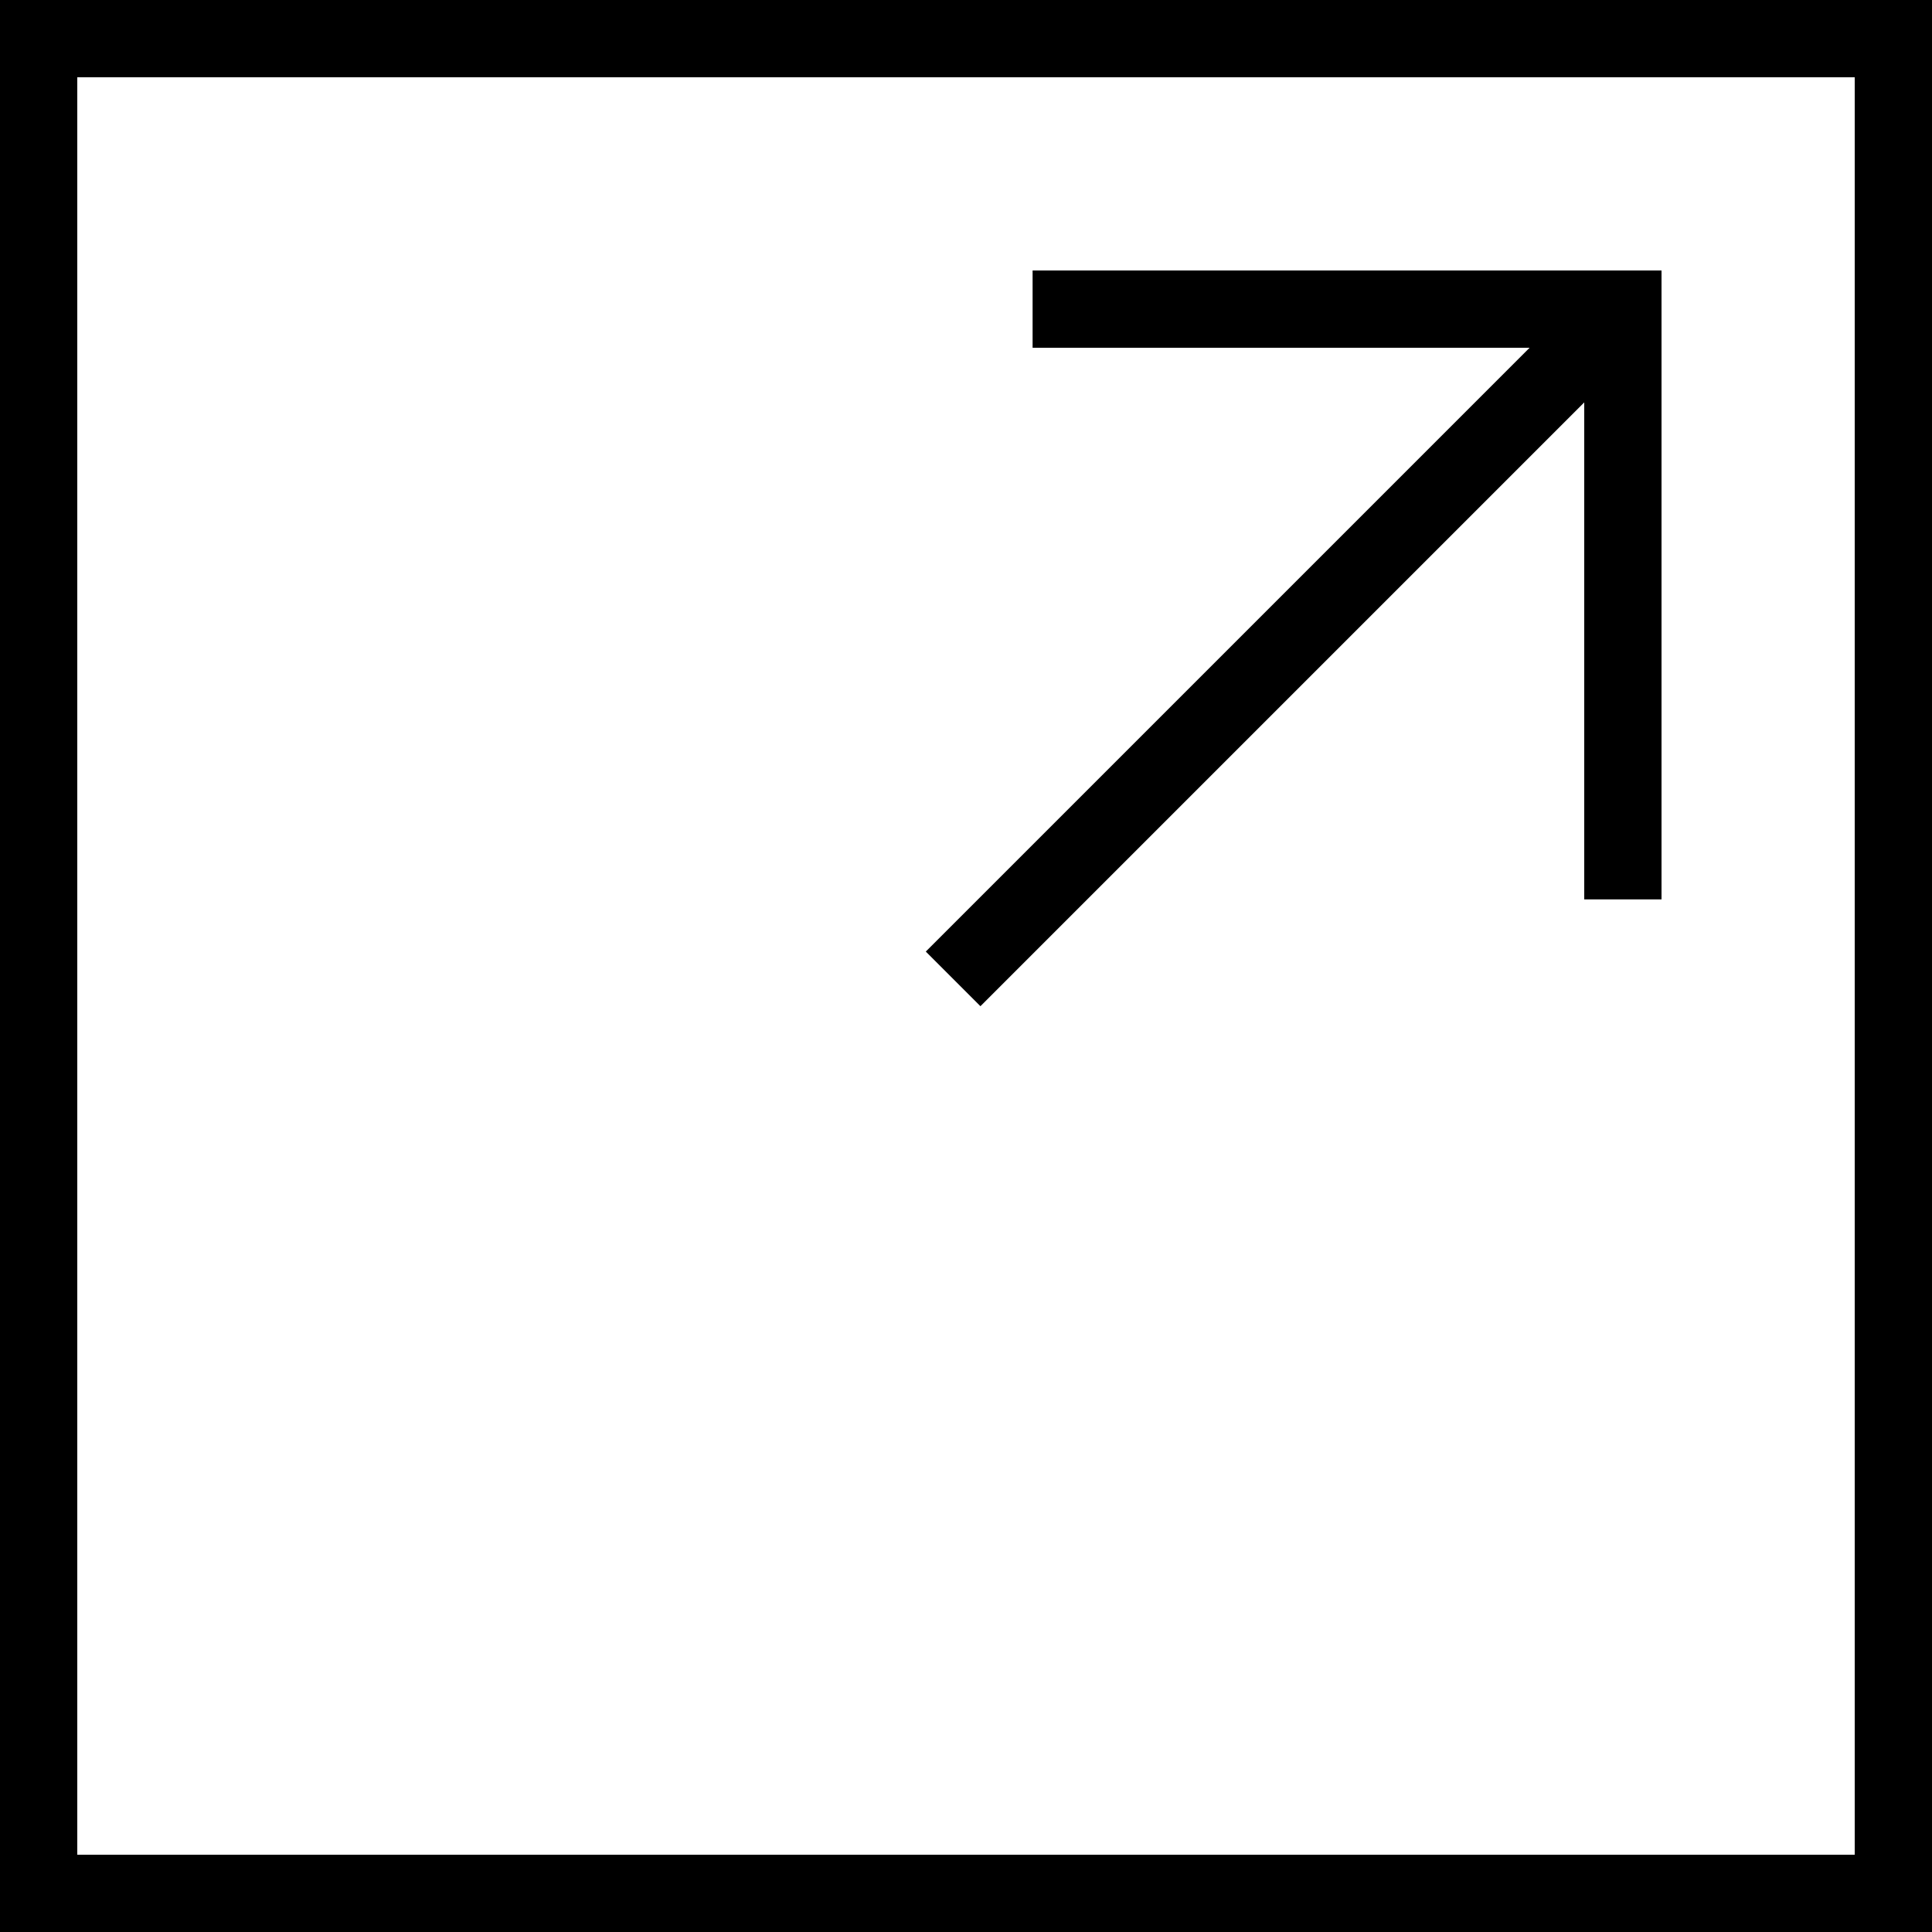<?xml version="1.0" encoding="iso-8859-1"?>
<!-- Uploaded to: SVG Repo, www.svgrepo.com, Generator: SVG Repo Mixer Tools -->
<svg fill="#000000" height="800px" width="800px" version="1.1" id="Layer_1" xmlns="http://www.w3.org/2000/svg" xmlns:xlink="http://www.w3.org/1999/xlink" 
	 viewBox="0 0 492.308 492.308" xml:space="preserve">
<g>
	<g>
		<path d="M0,0v492.308h492.308V0H0z M472.615,472.615H19.692V19.692h452.923V472.615z"/>
	</g>
</g>
<g>
	<g>
		<polygon points="263.125,68.923 263.125,88.615 389.769,88.615 235.909,242.476 249.832,256.399 403.692,102.538 403.692,229.183 
			423.385,229.183 423.385,68.923 		"/>
	</g>
</g>
</svg>